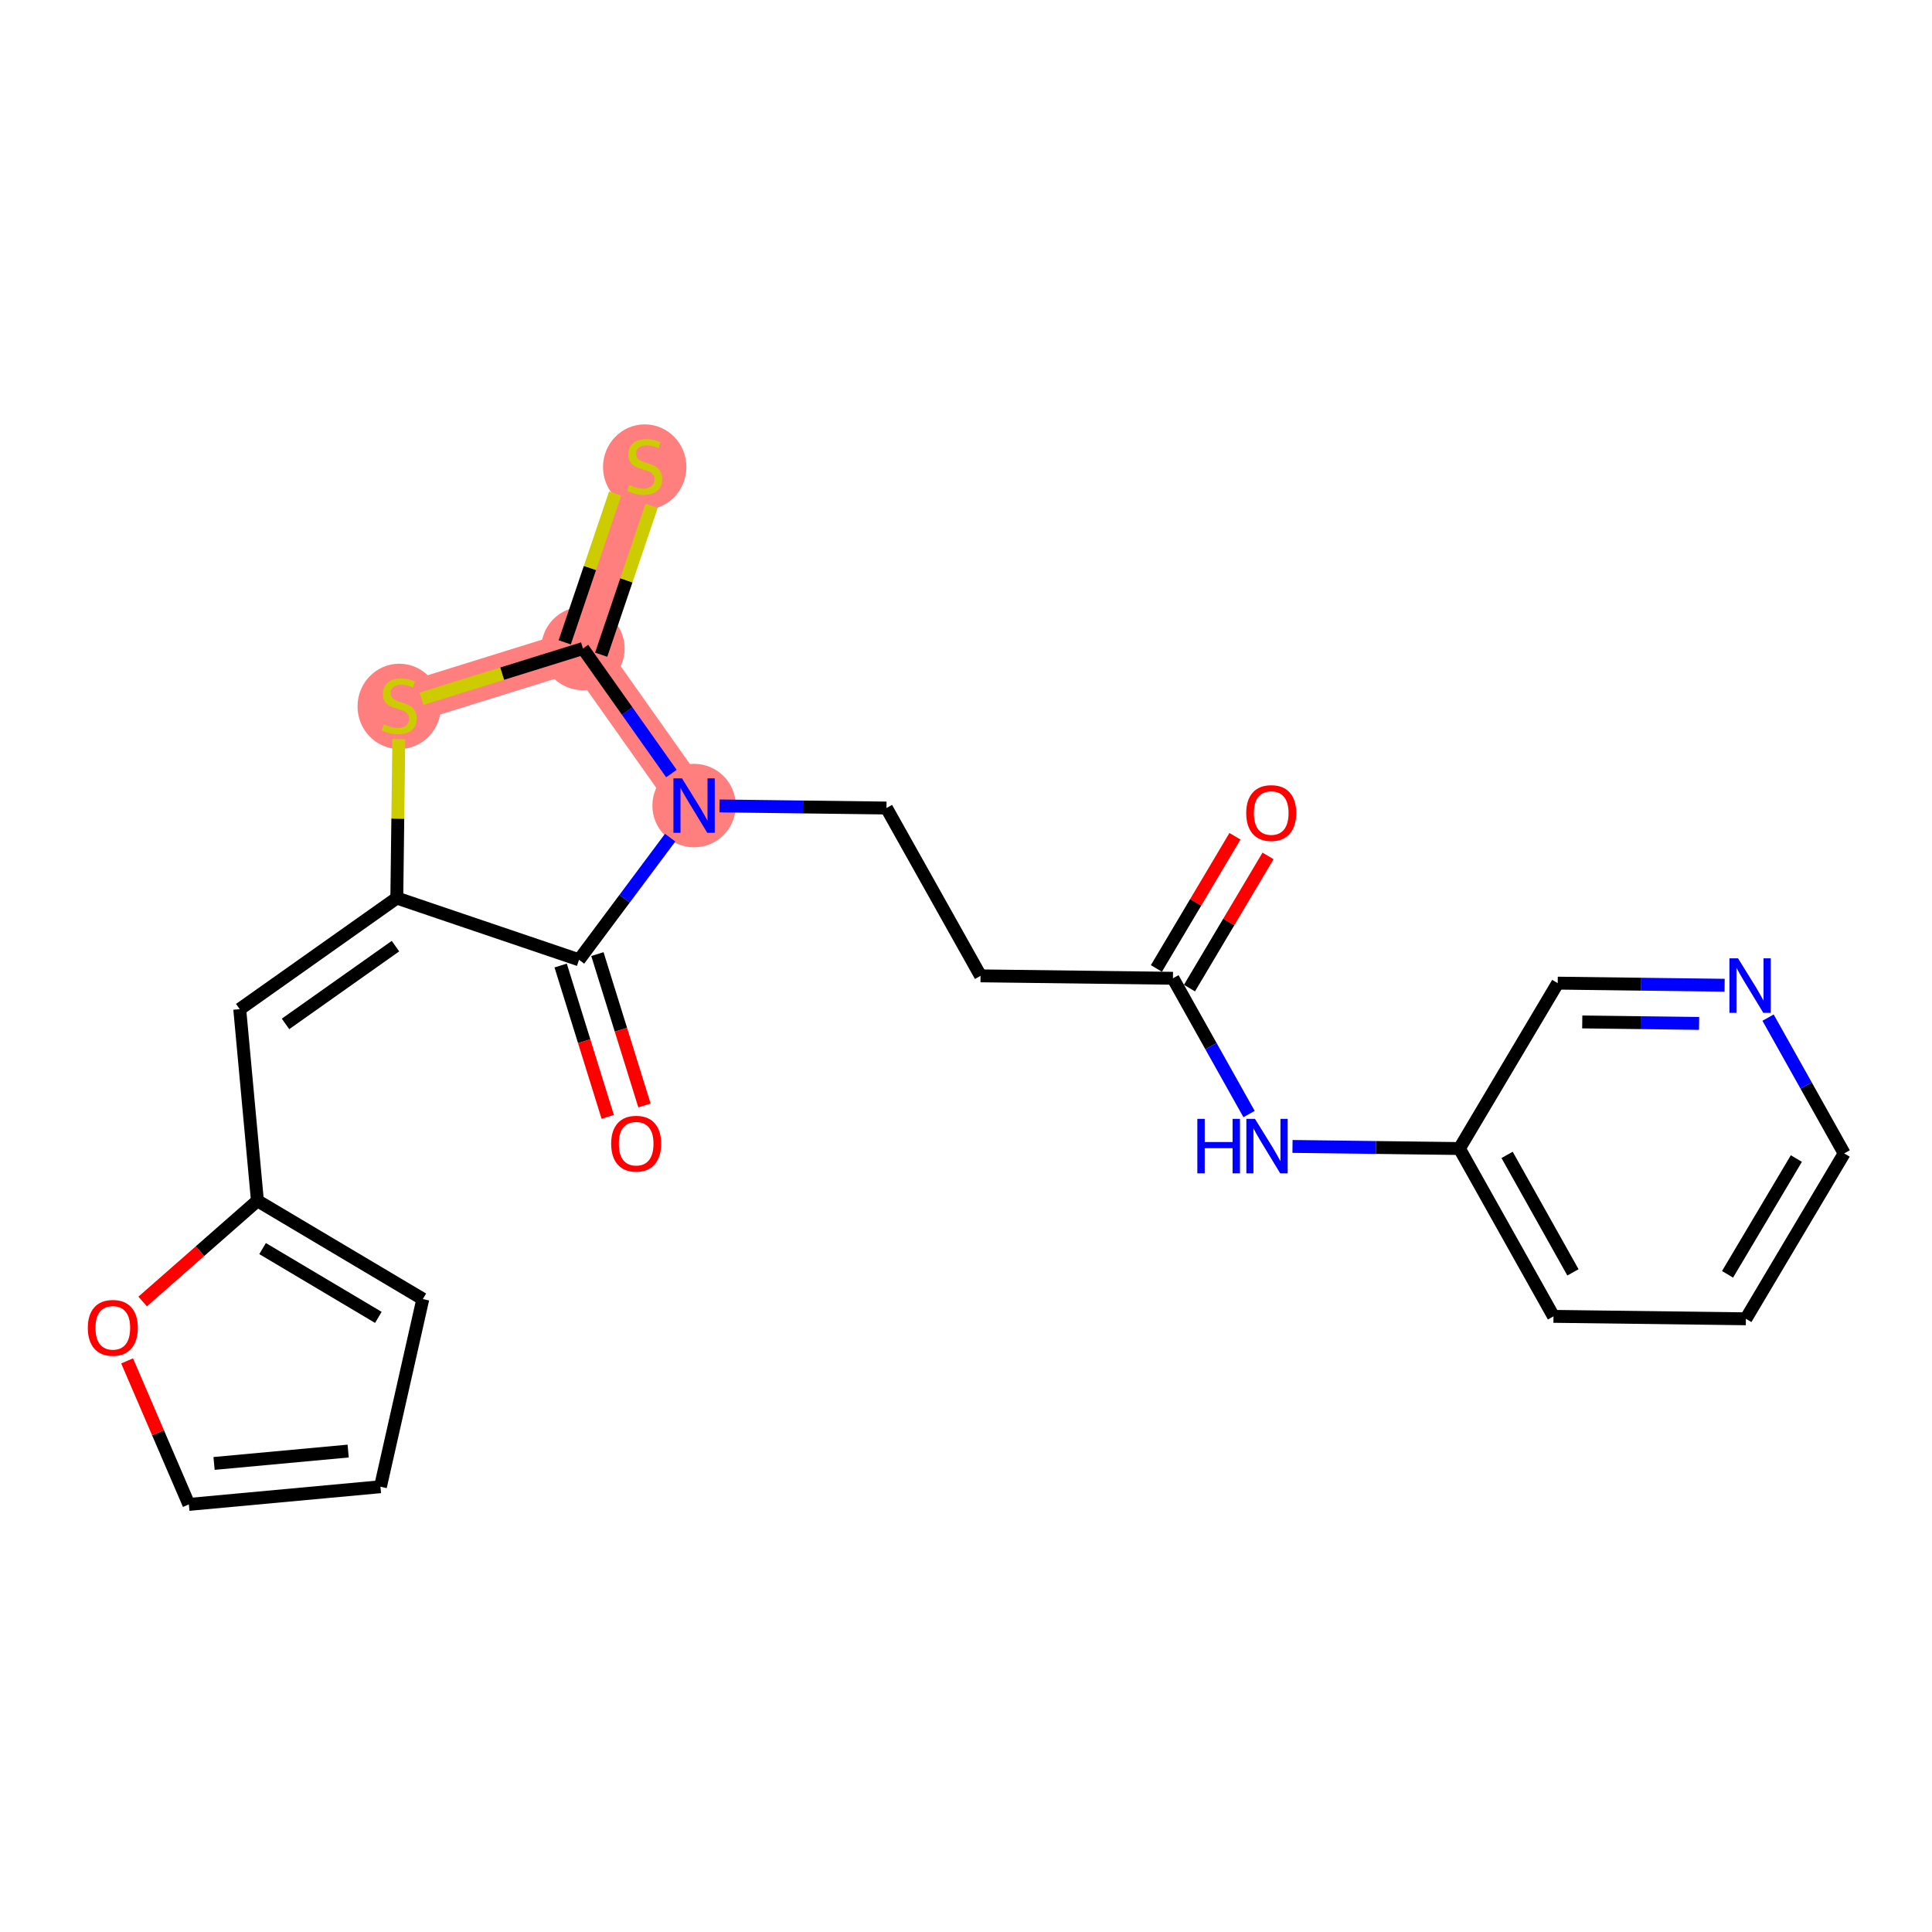 <?xml version='1.0' encoding='iso-8859-1'?>
<svg version='1.1' baseProfile='full'
              xmlns='http://www.w3.org/2000/svg'
                      xmlns:rdkit='http://www.rdkit.org/xml'
                      xmlns:xlink='http://www.w3.org/1999/xlink'
                  xml:space='preserve'
width='300px' height='300px' viewBox='0 0 300 300'>
<!-- END OF HEADER -->
<rect style='opacity:1.0;fill:#FFFFFF;stroke:none' width='300' height='300' x='0' y='0'> </rect>
<rect style='opacity:1.0;fill:#FFFFFF;stroke:none' width='300' height='300' x='0' y='0'> </rect>
<path d='M 107.775,125.092 L 90.521,100.702' style='fill:none;fill-rule:evenodd;stroke:#FF7F7F;stroke-width:6.4px;stroke-linecap:butt;stroke-linejoin:miter;stroke-opacity:1' />
<path d='M 61.993,109.575 L 90.521,100.702' style='fill:none;fill-rule:evenodd;stroke:#FF7F7F;stroke-width:6.4px;stroke-linecap:butt;stroke-linejoin:miter;stroke-opacity:1' />
<path d='M 90.521,100.702 L 100.112,72.407' style='fill:none;fill-rule:evenodd;stroke:#FF7F7F;stroke-width:6.4px;stroke-linecap:butt;stroke-linejoin:miter;stroke-opacity:1' />
<ellipse cx='107.775' cy='125.092' rx='5.975' ry='5.983'  style='fill:#FF7F7F;fill-rule:evenodd;stroke:#FF7F7F;stroke-width:1.0px;stroke-linecap:butt;stroke-linejoin:miter;stroke-opacity:1' />
<ellipse cx='61.993' cy='109.689' rx='5.975' ry='6.126'  style='fill:#FF7F7F;fill-rule:evenodd;stroke:#FF7F7F;stroke-width:1.0px;stroke-linecap:butt;stroke-linejoin:miter;stroke-opacity:1' />
<ellipse cx='90.521' cy='100.702' rx='5.975' ry='5.975'  style='fill:#FF7F7F;fill-rule:evenodd;stroke:#FF7F7F;stroke-width:1.0px;stroke-linecap:butt;stroke-linejoin:miter;stroke-opacity:1' />
<ellipse cx='100.112' cy='72.521' rx='5.975' ry='6.126'  style='fill:#FF7F7F;fill-rule:evenodd;stroke:#FF7F7F;stroke-width:1.0px;stroke-linecap:butt;stroke-linejoin:miter;stroke-opacity:1' />
<path class='bond-0 atom-0 atom-1' d='M 191.763,129.855 L 185.664,140.118' style='fill:none;fill-rule:evenodd;stroke:#FF0000;stroke-width:2.0px;stroke-linecap:butt;stroke-linejoin:miter;stroke-opacity:1' />
<path class='bond-0 atom-0 atom-1' d='M 185.664,140.118 L 179.564,150.381' style='fill:none;fill-rule:evenodd;stroke:#000000;stroke-width:2.0px;stroke-linecap:butt;stroke-linejoin:miter;stroke-opacity:1' />
<path class='bond-0 atom-0 atom-1' d='M 196.9,132.907 L 190.8,143.17' style='fill:none;fill-rule:evenodd;stroke:#FF0000;stroke-width:2.0px;stroke-linecap:butt;stroke-linejoin:miter;stroke-opacity:1' />
<path class='bond-0 atom-0 atom-1' d='M 190.8,143.17 L 184.701,153.433' style='fill:none;fill-rule:evenodd;stroke:#000000;stroke-width:2.0px;stroke-linecap:butt;stroke-linejoin:miter;stroke-opacity:1' />
<path class='bond-1 atom-1 atom-2' d='M 182.133,151.907 L 152.259,151.53' style='fill:none;fill-rule:evenodd;stroke:#000000;stroke-width:2.0px;stroke-linecap:butt;stroke-linejoin:miter;stroke-opacity:1' />
<path class='bond-16 atom-1 atom-17' d='M 182.133,151.907 L 188.042,162.448' style='fill:none;fill-rule:evenodd;stroke:#000000;stroke-width:2.0px;stroke-linecap:butt;stroke-linejoin:miter;stroke-opacity:1' />
<path class='bond-16 atom-1 atom-17' d='M 188.042,162.448 L 193.952,172.99' style='fill:none;fill-rule:evenodd;stroke:#0000FF;stroke-width:2.0px;stroke-linecap:butt;stroke-linejoin:miter;stroke-opacity:1' />
<path class='bond-2 atom-2 atom-3' d='M 152.259,151.53 L 137.649,125.47' style='fill:none;fill-rule:evenodd;stroke:#000000;stroke-width:2.0px;stroke-linecap:butt;stroke-linejoin:miter;stroke-opacity:1' />
<path class='bond-3 atom-3 atom-4' d='M 137.649,125.47 L 124.69,125.306' style='fill:none;fill-rule:evenodd;stroke:#000000;stroke-width:2.0px;stroke-linecap:butt;stroke-linejoin:miter;stroke-opacity:1' />
<path class='bond-3 atom-3 atom-4' d='M 124.69,125.306 L 111.731,125.142' style='fill:none;fill-rule:evenodd;stroke:#0000FF;stroke-width:2.0px;stroke-linecap:butt;stroke-linejoin:miter;stroke-opacity:1' />
<path class='bond-4 atom-4 atom-5' d='M 104.062,130.07 L 96.987,139.554' style='fill:none;fill-rule:evenodd;stroke:#0000FF;stroke-width:2.0px;stroke-linecap:butt;stroke-linejoin:miter;stroke-opacity:1' />
<path class='bond-4 atom-4 atom-5' d='M 96.987,139.554 L 89.911,149.039' style='fill:none;fill-rule:evenodd;stroke:#000000;stroke-width:2.0px;stroke-linecap:butt;stroke-linejoin:miter;stroke-opacity:1' />
<path class='bond-23 atom-15 atom-4' d='M 90.521,100.702 L 97.388,110.409' style='fill:none;fill-rule:evenodd;stroke:#000000;stroke-width:2.0px;stroke-linecap:butt;stroke-linejoin:miter;stroke-opacity:1' />
<path class='bond-23 atom-15 atom-4' d='M 97.388,110.409 L 104.254,120.115' style='fill:none;fill-rule:evenodd;stroke:#0000FF;stroke-width:2.0px;stroke-linecap:butt;stroke-linejoin:miter;stroke-opacity:1' />
<path class='bond-5 atom-5 atom-6' d='M 87.058,149.926 L 90.713,161.678' style='fill:none;fill-rule:evenodd;stroke:#000000;stroke-width:2.0px;stroke-linecap:butt;stroke-linejoin:miter;stroke-opacity:1' />
<path class='bond-5 atom-5 atom-6' d='M 90.713,161.678 L 94.368,173.429' style='fill:none;fill-rule:evenodd;stroke:#FF0000;stroke-width:2.0px;stroke-linecap:butt;stroke-linejoin:miter;stroke-opacity:1' />
<path class='bond-5 atom-5 atom-6' d='M 92.764,148.152 L 96.418,159.903' style='fill:none;fill-rule:evenodd;stroke:#000000;stroke-width:2.0px;stroke-linecap:butt;stroke-linejoin:miter;stroke-opacity:1' />
<path class='bond-5 atom-5 atom-6' d='M 96.418,159.903 L 100.073,171.655' style='fill:none;fill-rule:evenodd;stroke:#FF0000;stroke-width:2.0px;stroke-linecap:butt;stroke-linejoin:miter;stroke-opacity:1' />
<path class='bond-6 atom-5 atom-7' d='M 89.911,149.039 L 61.616,139.449' style='fill:none;fill-rule:evenodd;stroke:#000000;stroke-width:2.0px;stroke-linecap:butt;stroke-linejoin:miter;stroke-opacity:1' />
<path class='bond-7 atom-7 atom-8' d='M 61.616,139.449 L 37.226,156.703' style='fill:none;fill-rule:evenodd;stroke:#000000;stroke-width:2.0px;stroke-linecap:butt;stroke-linejoin:miter;stroke-opacity:1' />
<path class='bond-7 atom-7 atom-8' d='M 61.408,146.915 L 44.335,158.993' style='fill:none;fill-rule:evenodd;stroke:#000000;stroke-width:2.0px;stroke-linecap:butt;stroke-linejoin:miter;stroke-opacity:1' />
<path class='bond-13 atom-7 atom-14' d='M 61.616,139.449 L 61.772,127.108' style='fill:none;fill-rule:evenodd;stroke:#000000;stroke-width:2.0px;stroke-linecap:butt;stroke-linejoin:miter;stroke-opacity:1' />
<path class='bond-13 atom-7 atom-14' d='M 61.772,127.108 L 61.928,114.767' style='fill:none;fill-rule:evenodd;stroke:#CCCC00;stroke-width:2.0px;stroke-linecap:butt;stroke-linejoin:miter;stroke-opacity:1' />
<path class='bond-8 atom-8 atom-9' d='M 37.226,156.703 L 39.973,186.452' style='fill:none;fill-rule:evenodd;stroke:#000000;stroke-width:2.0px;stroke-linecap:butt;stroke-linejoin:miter;stroke-opacity:1' />
<path class='bond-9 atom-9 atom-10' d='M 39.973,186.452 L 65.656,201.716' style='fill:none;fill-rule:evenodd;stroke:#000000;stroke-width:2.0px;stroke-linecap:butt;stroke-linejoin:miter;stroke-opacity:1' />
<path class='bond-9 atom-9 atom-10' d='M 40.773,193.878 L 58.751,204.563' style='fill:none;fill-rule:evenodd;stroke:#000000;stroke-width:2.0px;stroke-linecap:butt;stroke-linejoin:miter;stroke-opacity:1' />
<path class='bond-25 atom-13 atom-9' d='M 22.151,202.096 L 31.062,194.274' style='fill:none;fill-rule:evenodd;stroke:#FF0000;stroke-width:2.0px;stroke-linecap:butt;stroke-linejoin:miter;stroke-opacity:1' />
<path class='bond-25 atom-13 atom-9' d='M 31.062,194.274 L 39.973,186.452' style='fill:none;fill-rule:evenodd;stroke:#000000;stroke-width:2.0px;stroke-linecap:butt;stroke-linejoin:miter;stroke-opacity:1' />
<path class='bond-10 atom-10 atom-11' d='M 65.656,201.716 L 59.076,230.858' style='fill:none;fill-rule:evenodd;stroke:#000000;stroke-width:2.0px;stroke-linecap:butt;stroke-linejoin:miter;stroke-opacity:1' />
<path class='bond-11 atom-11 atom-12' d='M 59.076,230.858 L 29.326,233.605' style='fill:none;fill-rule:evenodd;stroke:#000000;stroke-width:2.0px;stroke-linecap:butt;stroke-linejoin:miter;stroke-opacity:1' />
<path class='bond-11 atom-11 atom-12' d='M 54.064,225.32 L 33.239,227.243' style='fill:none;fill-rule:evenodd;stroke:#000000;stroke-width:2.0px;stroke-linecap:butt;stroke-linejoin:miter;stroke-opacity:1' />
<path class='bond-12 atom-12 atom-13' d='M 29.326,233.605 L 24.532,222.462' style='fill:none;fill-rule:evenodd;stroke:#000000;stroke-width:2.0px;stroke-linecap:butt;stroke-linejoin:miter;stroke-opacity:1' />
<path class='bond-12 atom-12 atom-13' d='M 24.532,222.462 L 19.738,211.318' style='fill:none;fill-rule:evenodd;stroke:#FF0000;stroke-width:2.0px;stroke-linecap:butt;stroke-linejoin:miter;stroke-opacity:1' />
<path class='bond-14 atom-14 atom-15' d='M 65.453,108.499 L 77.987,104.601' style='fill:none;fill-rule:evenodd;stroke:#CCCC00;stroke-width:2.0px;stroke-linecap:butt;stroke-linejoin:miter;stroke-opacity:1' />
<path class='bond-14 atom-14 atom-15' d='M 77.987,104.601 L 90.521,100.702' style='fill:none;fill-rule:evenodd;stroke:#000000;stroke-width:2.0px;stroke-linecap:butt;stroke-linejoin:miter;stroke-opacity:1' />
<path class='bond-15 atom-15 atom-16' d='M 93.351,101.661 L 97.266,90.11' style='fill:none;fill-rule:evenodd;stroke:#000000;stroke-width:2.0px;stroke-linecap:butt;stroke-linejoin:miter;stroke-opacity:1' />
<path class='bond-15 atom-15 atom-16' d='M 97.266,90.11 L 101.181,78.559' style='fill:none;fill-rule:evenodd;stroke:#CCCC00;stroke-width:2.0px;stroke-linecap:butt;stroke-linejoin:miter;stroke-opacity:1' />
<path class='bond-15 atom-15 atom-16' d='M 87.692,99.743 L 91.607,88.192' style='fill:none;fill-rule:evenodd;stroke:#000000;stroke-width:2.0px;stroke-linecap:butt;stroke-linejoin:miter;stroke-opacity:1' />
<path class='bond-15 atom-15 atom-16' d='M 91.607,88.192 L 95.522,76.641' style='fill:none;fill-rule:evenodd;stroke:#CCCC00;stroke-width:2.0px;stroke-linecap:butt;stroke-linejoin:miter;stroke-opacity:1' />
<path class='bond-17 atom-17 atom-18' d='M 200.698,178.017 L 213.657,178.181' style='fill:none;fill-rule:evenodd;stroke:#0000FF;stroke-width:2.0px;stroke-linecap:butt;stroke-linejoin:miter;stroke-opacity:1' />
<path class='bond-17 atom-17 atom-18' d='M 213.657,178.181 L 226.616,178.344' style='fill:none;fill-rule:evenodd;stroke:#000000;stroke-width:2.0px;stroke-linecap:butt;stroke-linejoin:miter;stroke-opacity:1' />
<path class='bond-18 atom-18 atom-19' d='M 226.616,178.344 L 241.226,204.404' style='fill:none;fill-rule:evenodd;stroke:#000000;stroke-width:2.0px;stroke-linecap:butt;stroke-linejoin:miter;stroke-opacity:1' />
<path class='bond-18 atom-18 atom-19' d='M 234.02,179.331 L 244.247,197.573' style='fill:none;fill-rule:evenodd;stroke:#000000;stroke-width:2.0px;stroke-linecap:butt;stroke-linejoin:miter;stroke-opacity:1' />
<path class='bond-24 atom-23 atom-18' d='M 241.88,152.662 L 226.616,178.344' style='fill:none;fill-rule:evenodd;stroke:#000000;stroke-width:2.0px;stroke-linecap:butt;stroke-linejoin:miter;stroke-opacity:1' />
<path class='bond-19 atom-19 atom-20' d='M 241.226,204.404 L 271.1,204.782' style='fill:none;fill-rule:evenodd;stroke:#000000;stroke-width:2.0px;stroke-linecap:butt;stroke-linejoin:miter;stroke-opacity:1' />
<path class='bond-20 atom-20 atom-21' d='M 271.1,204.782 L 286.364,179.099' style='fill:none;fill-rule:evenodd;stroke:#000000;stroke-width:2.0px;stroke-linecap:butt;stroke-linejoin:miter;stroke-opacity:1' />
<path class='bond-20 atom-20 atom-21' d='M 268.253,197.877 L 278.938,179.899' style='fill:none;fill-rule:evenodd;stroke:#000000;stroke-width:2.0px;stroke-linecap:butt;stroke-linejoin:miter;stroke-opacity:1' />
<path class='bond-21 atom-21 atom-22' d='M 286.364,179.099 L 280.454,168.558' style='fill:none;fill-rule:evenodd;stroke:#000000;stroke-width:2.0px;stroke-linecap:butt;stroke-linejoin:miter;stroke-opacity:1' />
<path class='bond-21 atom-21 atom-22' d='M 280.454,168.558 L 274.544,158.016' style='fill:none;fill-rule:evenodd;stroke:#0000FF;stroke-width:2.0px;stroke-linecap:butt;stroke-linejoin:miter;stroke-opacity:1' />
<path class='bond-22 atom-22 atom-23' d='M 267.798,152.989 L 254.839,152.825' style='fill:none;fill-rule:evenodd;stroke:#0000FF;stroke-width:2.0px;stroke-linecap:butt;stroke-linejoin:miter;stroke-opacity:1' />
<path class='bond-22 atom-22 atom-23' d='M 254.839,152.825 L 241.88,152.662' style='fill:none;fill-rule:evenodd;stroke:#000000;stroke-width:2.0px;stroke-linecap:butt;stroke-linejoin:miter;stroke-opacity:1' />
<path class='bond-22 atom-22 atom-23' d='M 263.835,158.915 L 254.764,158.8' style='fill:none;fill-rule:evenodd;stroke:#0000FF;stroke-width:2.0px;stroke-linecap:butt;stroke-linejoin:miter;stroke-opacity:1' />
<path class='bond-22 atom-22 atom-23' d='M 254.764,158.8 L 245.692,158.686' style='fill:none;fill-rule:evenodd;stroke:#000000;stroke-width:2.0px;stroke-linecap:butt;stroke-linejoin:miter;stroke-opacity:1' />
<path  class='atom-0' d='M 193.512 126.248
Q 193.512 124.217, 194.516 123.081
Q 195.52 121.946, 197.396 121.946
Q 199.272 121.946, 200.276 123.081
Q 201.28 124.217, 201.28 126.248
Q 201.28 128.304, 200.264 129.475
Q 199.249 130.634, 197.396 130.634
Q 195.532 130.634, 194.516 129.475
Q 193.512 128.316, 193.512 126.248
M 197.396 129.678
Q 198.687 129.678, 199.38 128.818
Q 200.085 127.945, 200.085 126.248
Q 200.085 124.587, 199.38 123.751
Q 198.687 122.902, 197.396 122.902
Q 196.106 122.902, 195.401 123.739
Q 194.707 124.575, 194.707 126.248
Q 194.707 127.957, 195.401 128.818
Q 196.106 129.678, 197.396 129.678
' fill='#FF0000'/>
<path  class='atom-4' d='M 105.905 120.862
L 108.678 125.343
Q 108.952 125.786, 109.395 126.586
Q 109.837 127.387, 109.861 127.435
L 109.861 120.862
L 110.984 120.862
L 110.984 129.323
L 109.825 129.323
L 106.849 124.423
Q 106.503 123.85, 106.132 123.192
Q 105.774 122.535, 105.666 122.332
L 105.666 129.323
L 104.567 129.323
L 104.567 120.862
L 105.905 120.862
' fill='#0000FF'/>
<path  class='atom-6' d='M 94.9 177.591
Q 94.9 175.559, 95.903 174.424
Q 96.907 173.289, 98.783 173.289
Q 100.66 173.289, 101.663 174.424
Q 102.667 175.559, 102.667 177.591
Q 102.667 179.646, 101.651 180.818
Q 100.636 181.977, 98.783 181.977
Q 96.919 181.977, 95.903 180.818
Q 94.9 179.658, 94.9 177.591
M 98.783 181.021
Q 100.074 181.021, 100.767 180.16
Q 101.472 179.288, 101.472 177.591
Q 101.472 175.93, 100.767 175.093
Q 100.074 174.245, 98.783 174.245
Q 97.493 174.245, 96.788 175.081
Q 96.094 175.918, 96.094 177.591
Q 96.094 179.3, 96.788 180.16
Q 97.493 181.021, 98.783 181.021
' fill='#FF0000'/>
<path  class='atom-13' d='M 13.636 206.185
Q 13.636 204.153, 14.64 203.018
Q 15.644 201.883, 17.52 201.883
Q 19.396 201.883, 20.4 203.018
Q 21.404 204.153, 21.404 206.185
Q 21.404 208.24, 20.388 209.412
Q 19.373 210.571, 17.52 210.571
Q 15.656 210.571, 14.64 209.412
Q 13.636 208.252, 13.636 206.185
M 17.52 209.615
Q 18.811 209.615, 19.504 208.754
Q 20.209 207.882, 20.209 206.185
Q 20.209 204.524, 19.504 203.687
Q 18.811 202.839, 17.52 202.839
Q 16.23 202.839, 15.524 203.675
Q 14.831 204.512, 14.831 206.185
Q 14.831 207.894, 15.524 208.754
Q 16.23 209.615, 17.52 209.615
' fill='#FF0000'/>
<path  class='atom-14' d='M 59.603 112.479
Q 59.699 112.515, 60.093 112.682
Q 60.487 112.849, 60.918 112.957
Q 61.36 113.053, 61.79 113.053
Q 62.591 113.053, 63.057 112.67
Q 63.523 112.276, 63.523 111.595
Q 63.523 111.129, 63.284 110.842
Q 63.057 110.555, 62.698 110.4
Q 62.34 110.244, 61.742 110.065
Q 60.989 109.838, 60.535 109.623
Q 60.093 109.408, 59.77 108.954
Q 59.46 108.499, 59.46 107.735
Q 59.46 106.671, 60.177 106.014
Q 60.906 105.356, 62.34 105.356
Q 63.32 105.356, 64.431 105.823
L 64.156 106.743
Q 63.14 106.324, 62.376 106.324
Q 61.551 106.324, 61.097 106.671
Q 60.643 107.006, 60.655 107.591
Q 60.655 108.045, 60.882 108.32
Q 61.121 108.595, 61.455 108.75
Q 61.802 108.906, 62.376 109.085
Q 63.14 109.324, 63.595 109.563
Q 64.049 109.802, 64.371 110.292
Q 64.706 110.77, 64.706 111.595
Q 64.706 112.766, 63.917 113.399
Q 63.14 114.021, 61.838 114.021
Q 61.085 114.021, 60.511 113.853
Q 59.95 113.698, 59.281 113.423
L 59.603 112.479
' fill='#CCCC00'/>
<path  class='atom-16' d='M 97.722 75.311
Q 97.817 75.347, 98.212 75.515
Q 98.606 75.682, 99.036 75.789
Q 99.478 75.885, 99.909 75.885
Q 100.709 75.885, 101.175 75.503
Q 101.641 75.108, 101.641 74.427
Q 101.641 73.961, 101.402 73.674
Q 101.175 73.387, 100.817 73.232
Q 100.458 73.077, 99.861 72.897
Q 99.108 72.67, 98.654 72.455
Q 98.212 72.24, 97.889 71.786
Q 97.578 71.332, 97.578 70.567
Q 97.578 69.504, 98.295 68.846
Q 99.024 68.189, 100.458 68.189
Q 101.438 68.189, 102.55 68.655
L 102.275 69.575
Q 101.259 69.157, 100.494 69.157
Q 99.669 69.157, 99.215 69.504
Q 98.761 69.838, 98.773 70.424
Q 98.773 70.878, 99 71.153
Q 99.239 71.427, 99.574 71.583
Q 99.921 71.738, 100.494 71.918
Q 101.259 72.156, 101.713 72.395
Q 102.167 72.635, 102.49 73.124
Q 102.824 73.603, 102.824 74.427
Q 102.824 75.598, 102.036 76.232
Q 101.259 76.853, 99.956 76.853
Q 99.203 76.853, 98.63 76.686
Q 98.068 76.53, 97.399 76.255
L 97.722 75.311
' fill='#CCCC00'/>
<path  class='atom-17' d='M 185.922 173.737
L 187.069 173.737
L 187.069 177.334
L 191.395 177.334
L 191.395 173.737
L 192.542 173.737
L 192.542 182.198
L 191.395 182.198
L 191.395 178.29
L 187.069 178.29
L 187.069 182.198
L 185.922 182.198
L 185.922 173.737
' fill='#0000FF'/>
<path  class='atom-17' d='M 194.872 173.737
L 197.645 178.218
Q 197.92 178.66, 198.362 179.461
Q 198.804 180.262, 198.828 180.309
L 198.828 173.737
L 199.951 173.737
L 199.951 182.198
L 198.792 182.198
L 195.817 177.298
Q 195.47 176.724, 195.1 176.067
Q 194.741 175.41, 194.633 175.207
L 194.633 182.198
L 193.534 182.198
L 193.534 173.737
L 194.872 173.737
' fill='#0000FF'/>
<path  class='atom-22' d='M 269.883 148.809
L 272.656 153.29
Q 272.931 153.732, 273.373 154.533
Q 273.815 155.334, 273.839 155.381
L 273.839 148.809
L 274.962 148.809
L 274.962 157.27
L 273.803 157.27
L 270.827 152.37
Q 270.481 151.796, 270.11 151.139
Q 269.752 150.482, 269.644 150.279
L 269.644 157.27
L 268.545 157.27
L 268.545 148.809
L 269.883 148.809
' fill='#0000FF'/>
</svg>
